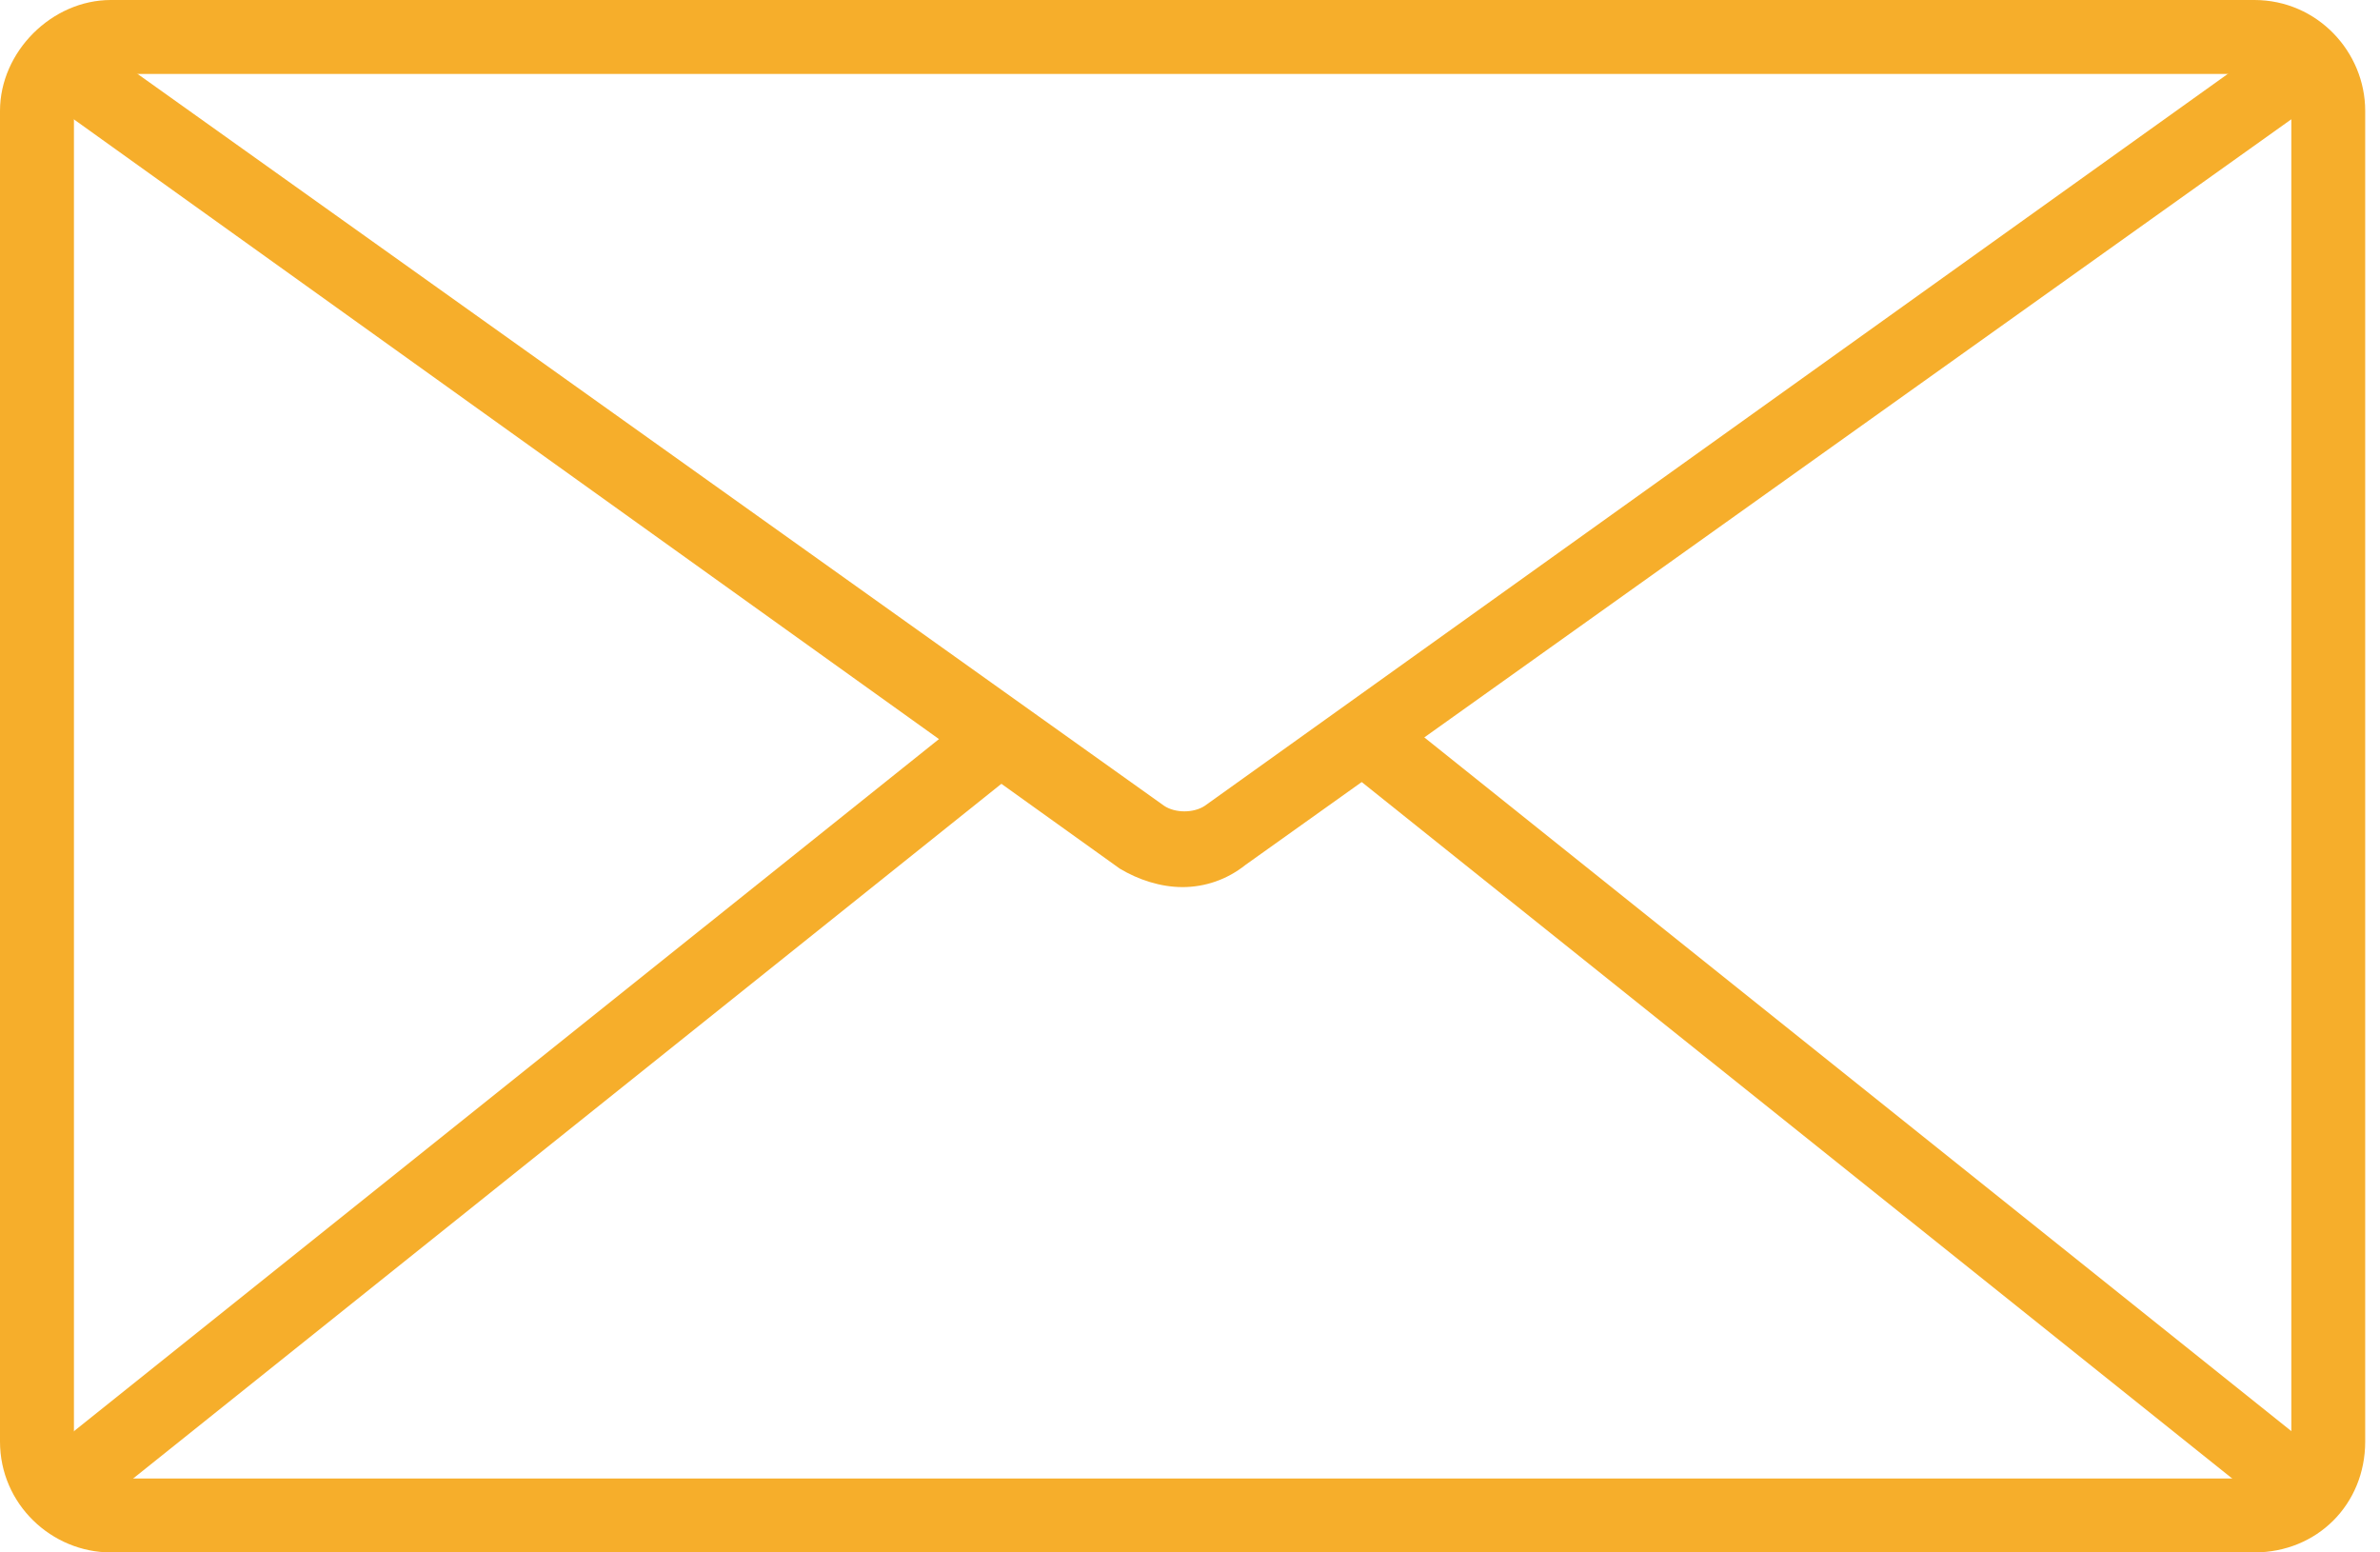 <svg width="46" height="30" viewBox="0 0 46 30" fill="none" xmlns="http://www.w3.org/2000/svg">
<path d="M43.571 30H2.143C1 30 0 29.071 0 27.857V2.143C0 1 1 0 2.143 0H43.571C44.786 0 45.714 1 45.714 2.143V27.857C45.714 29.071 44.786 30 43.571 30ZM2.143 1.429C1.786 1.429 1.429 1.714 1.429 2.143V27.857C1.429 28.214 1.786 28.571 2.143 28.571H43.571C43.929 28.571 44.286 28.214 44.286 27.857V2.143C44.286 1.714 43.929 1.429 43.571 1.429H2.143Z" fill="#F6AE2B"/>
<path d="M22.857 17.143C22.429 17.143 22 17 21.643 16.786L1 2L1.857 0.857L22.5 15.572C22.714 15.715 23.071 15.715 23.286 15.572L43.857 0.857L44.714 2L24.071 16.715C23.714 17 23.286 17.143 22.857 17.143Z" fill="#F6AE2B"/>
<path d="M26.881 13.732L25.988 14.848L43.837 29.127L44.73 28.011L26.881 13.732Z" fill="#F6AE2B"/>
<path d="M18.835 13.733L0.986 28.012L1.879 29.127L19.728 14.848L18.835 13.733Z" fill="#F6AE2B"/>
</svg>
